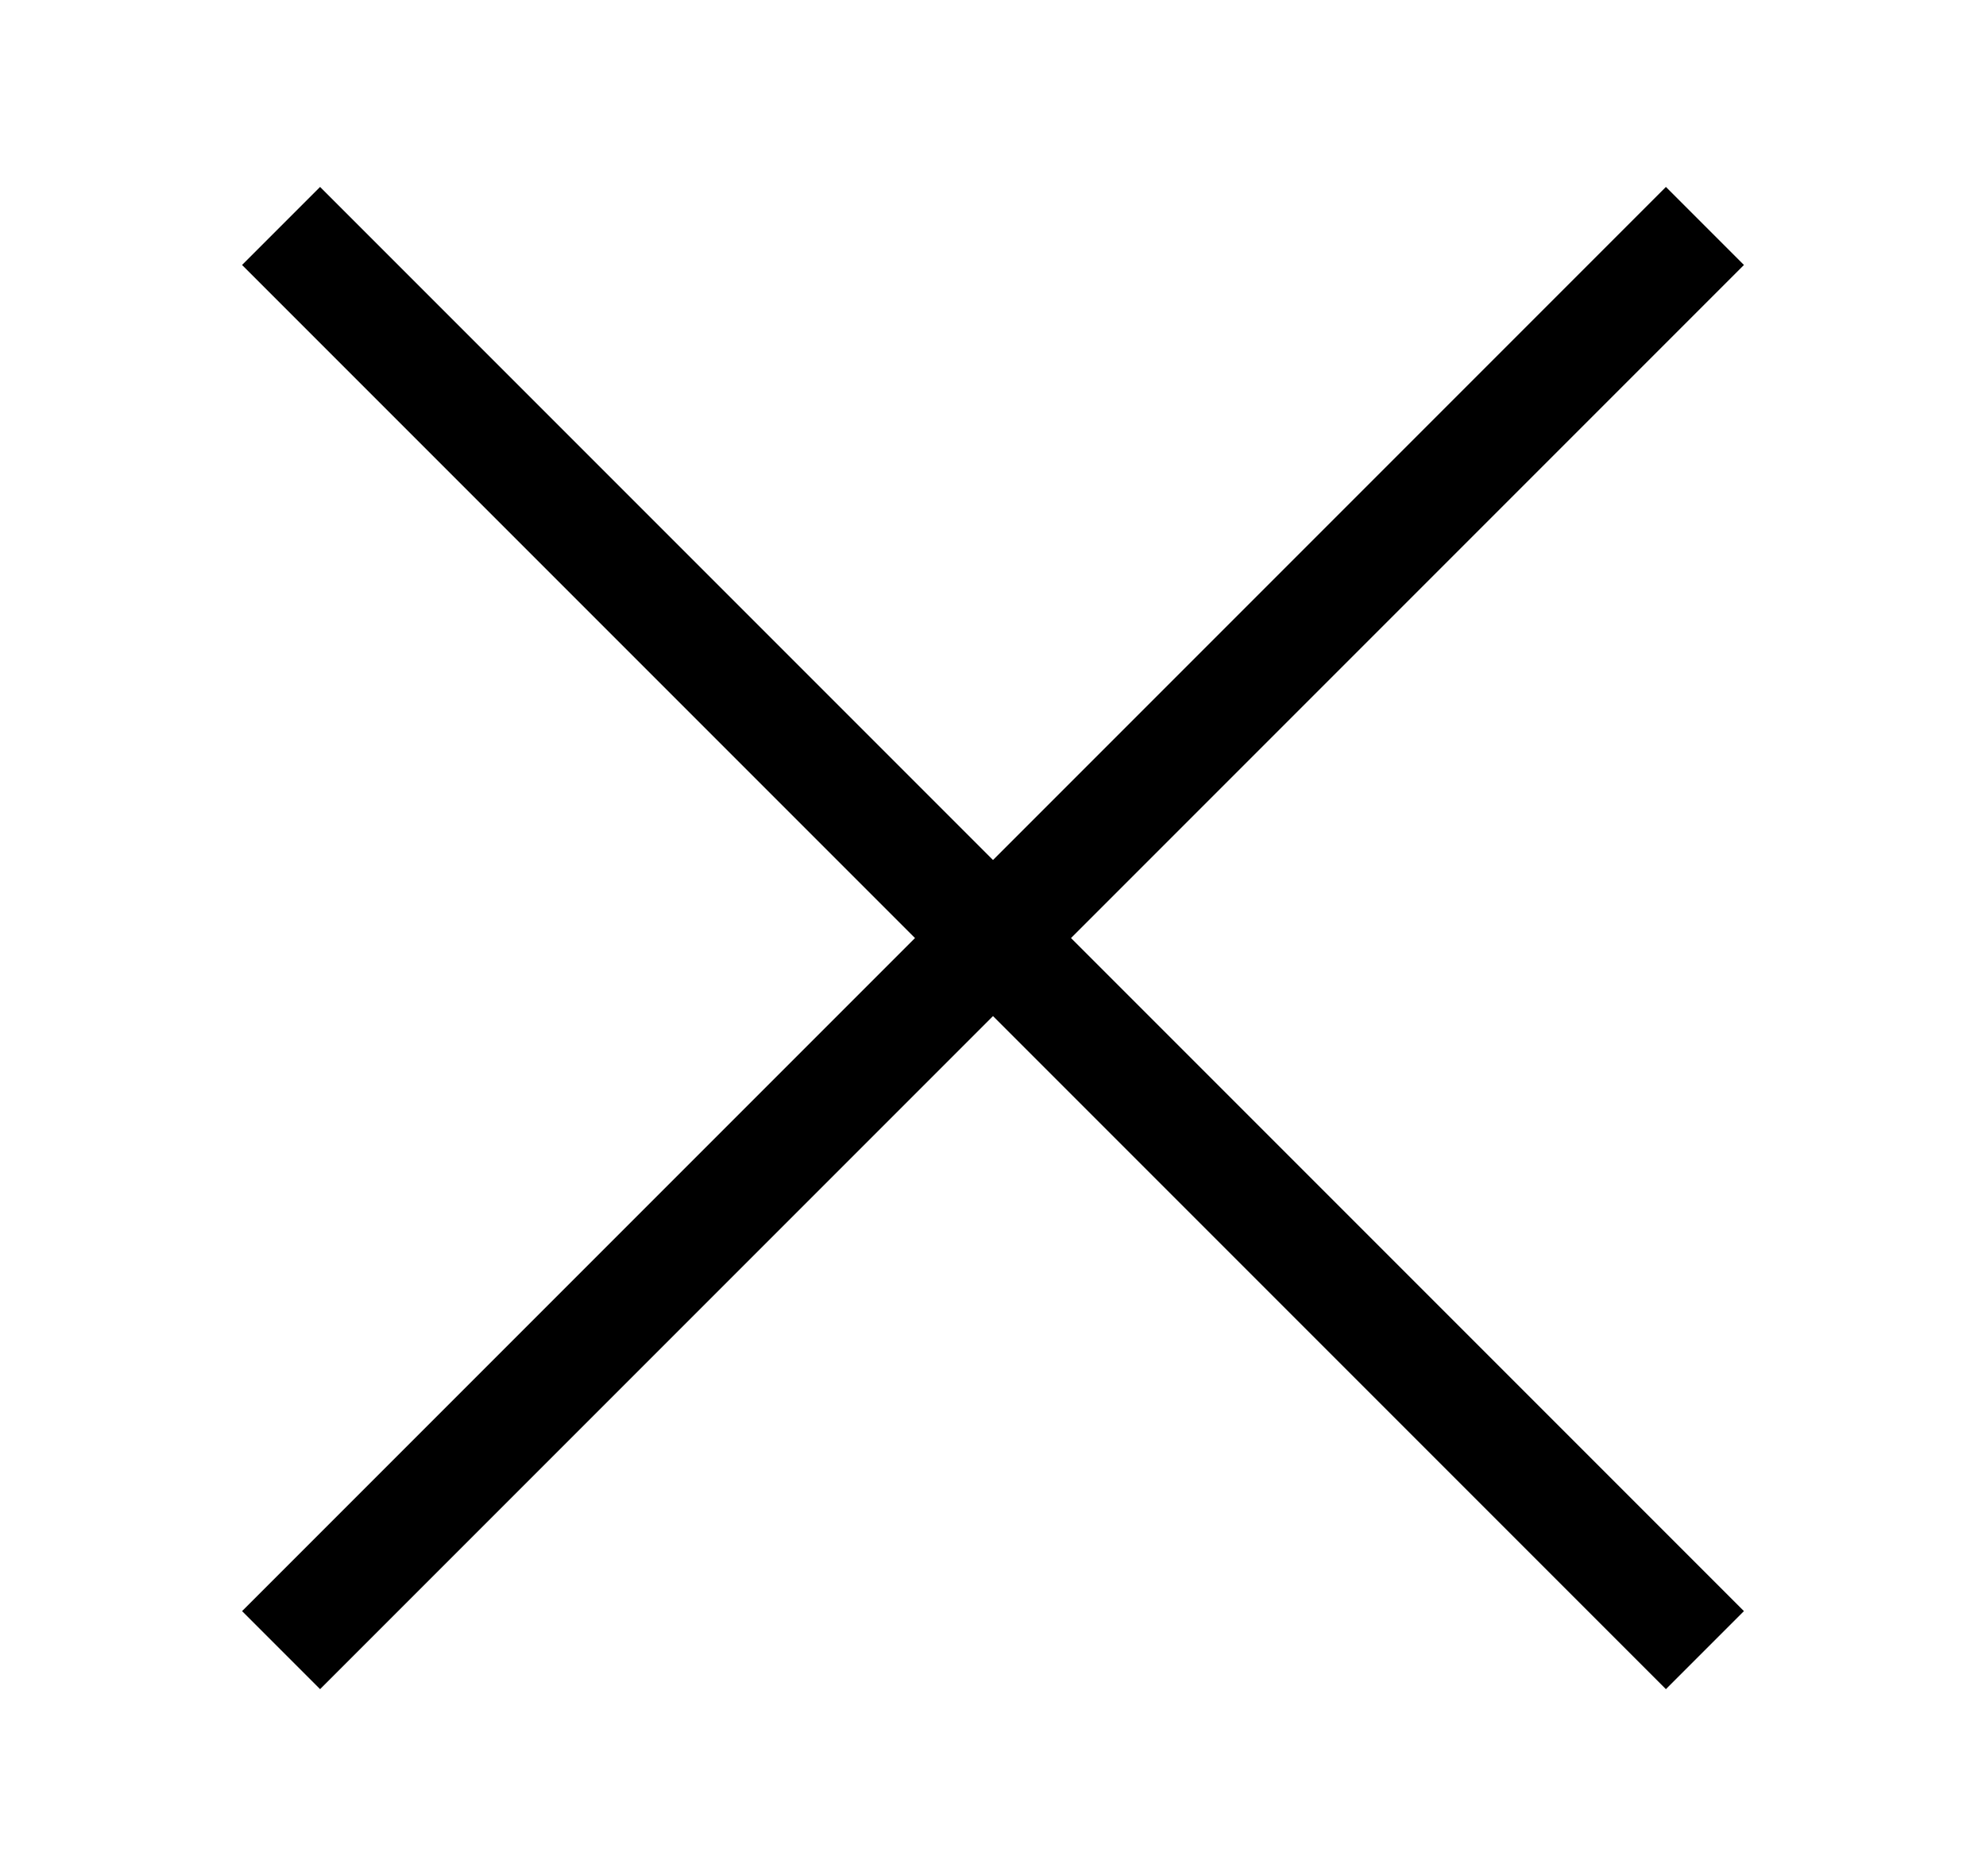 <?xml version="1.0" encoding="UTF-8"?>
<svg width="18px" height="17px" viewBox="0 0 18 17" version="1.1" xmlns="http://www.w3.org/2000/svg" xmlns:xlink="http://www.w3.org/1999/xlink">
    <!-- Generator: Sketch 57.1 (83088) - https://sketch.com -->
    <title>Menü</title>
    <desc>Created with Sketch.</desc>
    <g id="Page-1" stroke="none" stroke-width="1" fill="none" fill-rule="evenodd" stroke-linecap="square">
        <g id="02-Mobile---Menu-03" transform="translate(-277, -38)" stroke="#000000" stroke-width="1">
            <g id="Menü" transform="translate(279, 40)">
                <path d="M0.901,0.401 L13.099,12.599" id="Line-Copy"></path>
                <path d="M0.901,12.599 L13.099,0.401" id="Line-Copy"></path>
            </g>
        </g>
    </g>
</svg>
